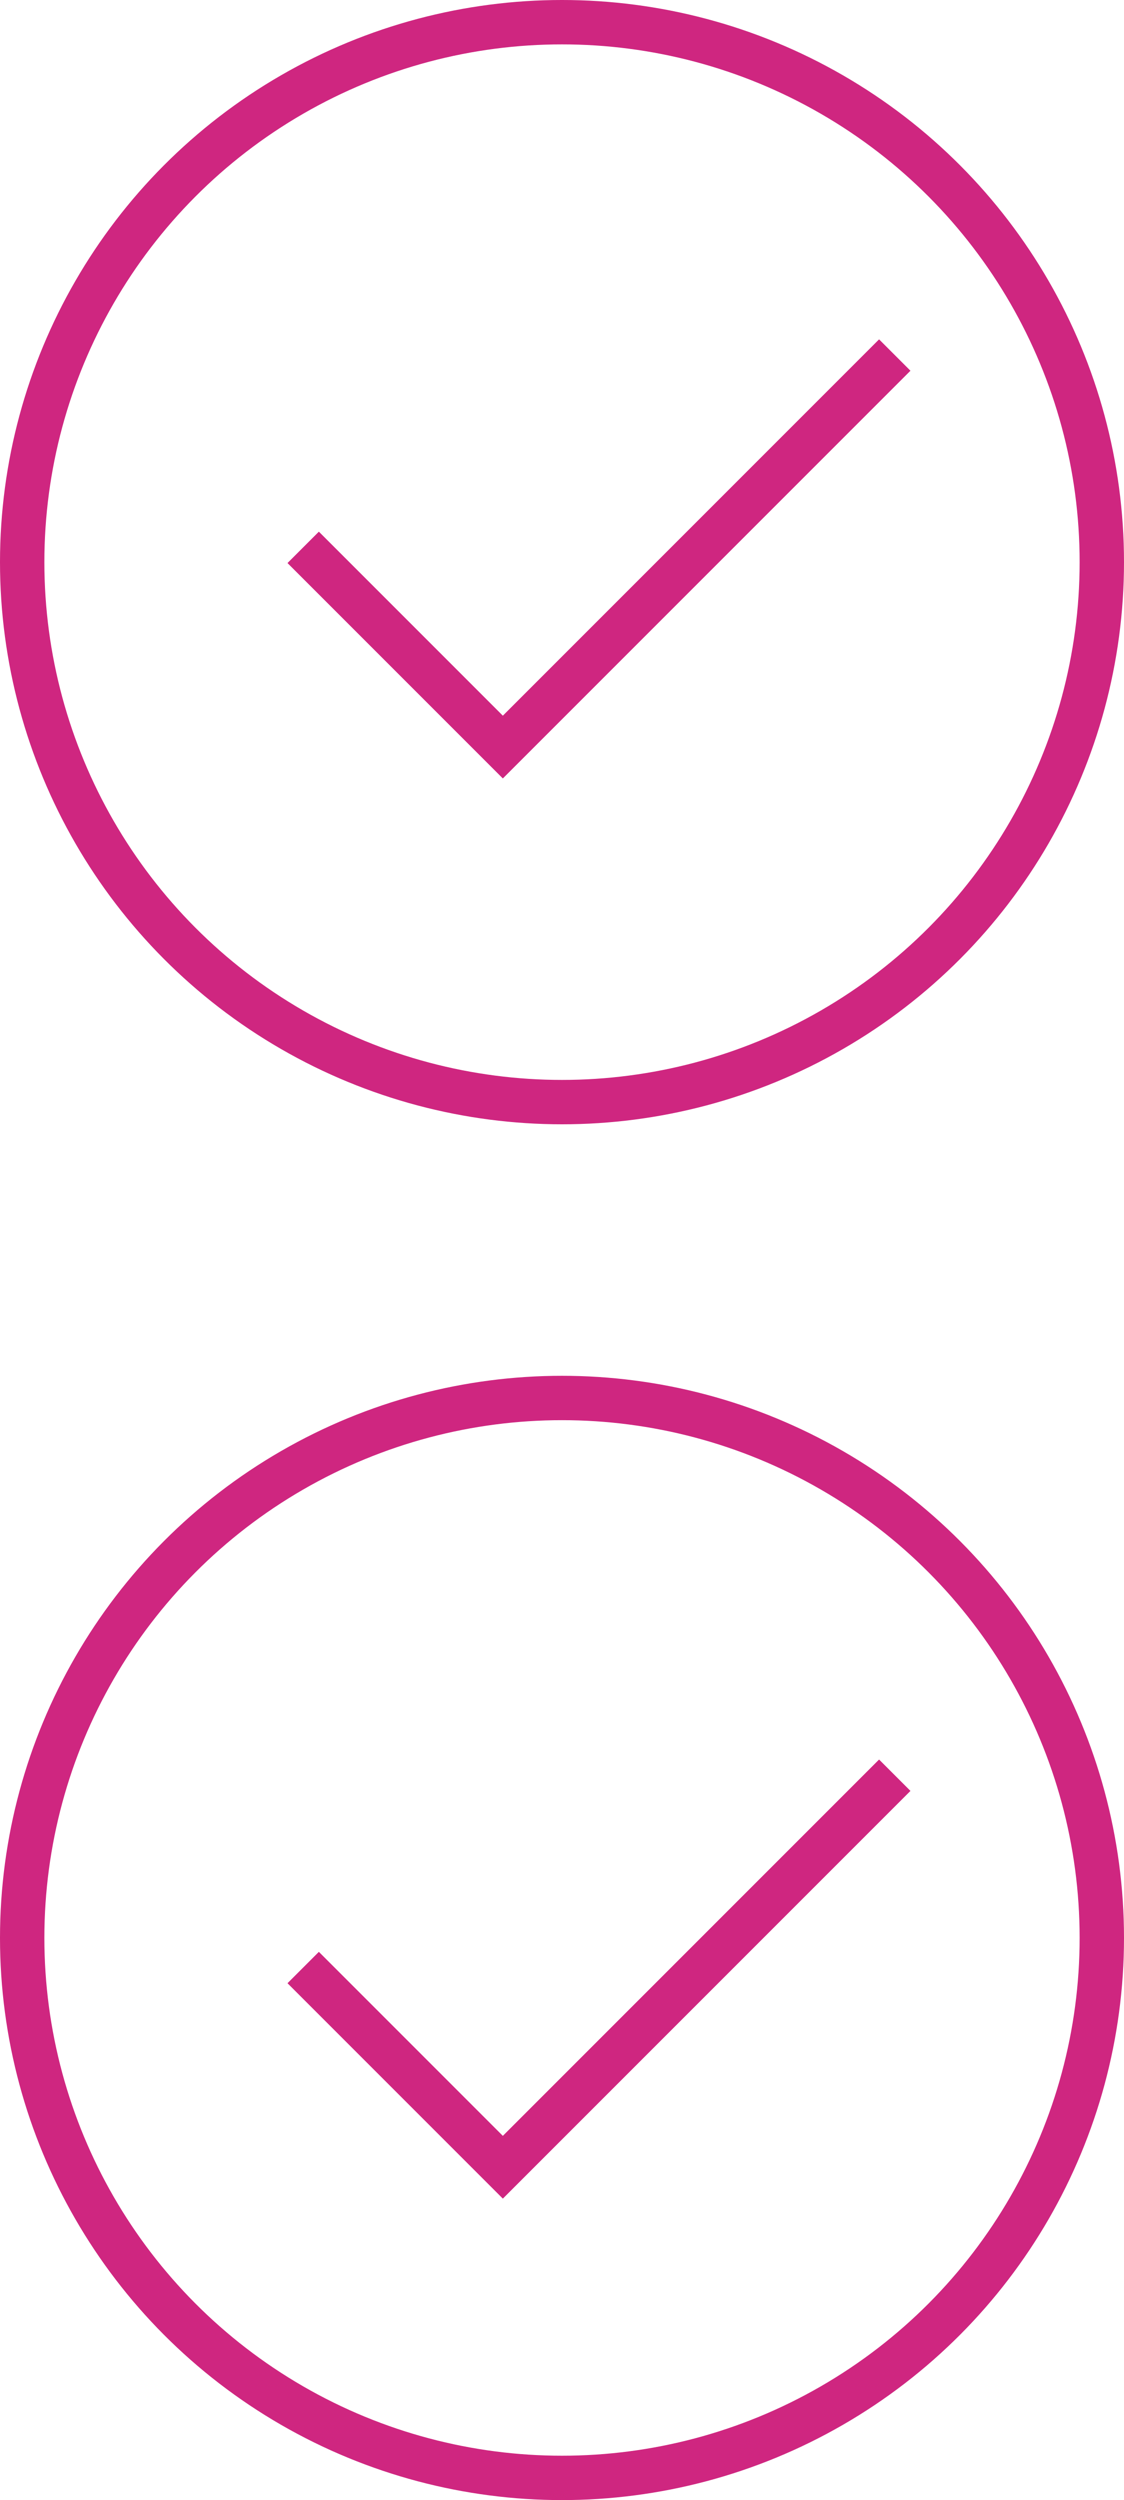 <svg xmlns="http://www.w3.org/2000/svg" width="76" height="169" viewBox="0 0 76 169" fill="none"><circle cx="38" cy="38" r="36.5" stroke="#CF2680" stroke-width="3"></circle><circle cx="38" cy="131" r="36.5" stroke="#CF2680" stroke-width="3"></circle><path d="M20.5 37L34 50.5L60.5 24M20.5 133L34 146.5L60.5 120" stroke="#CF2680" stroke-width="3"></path></svg>